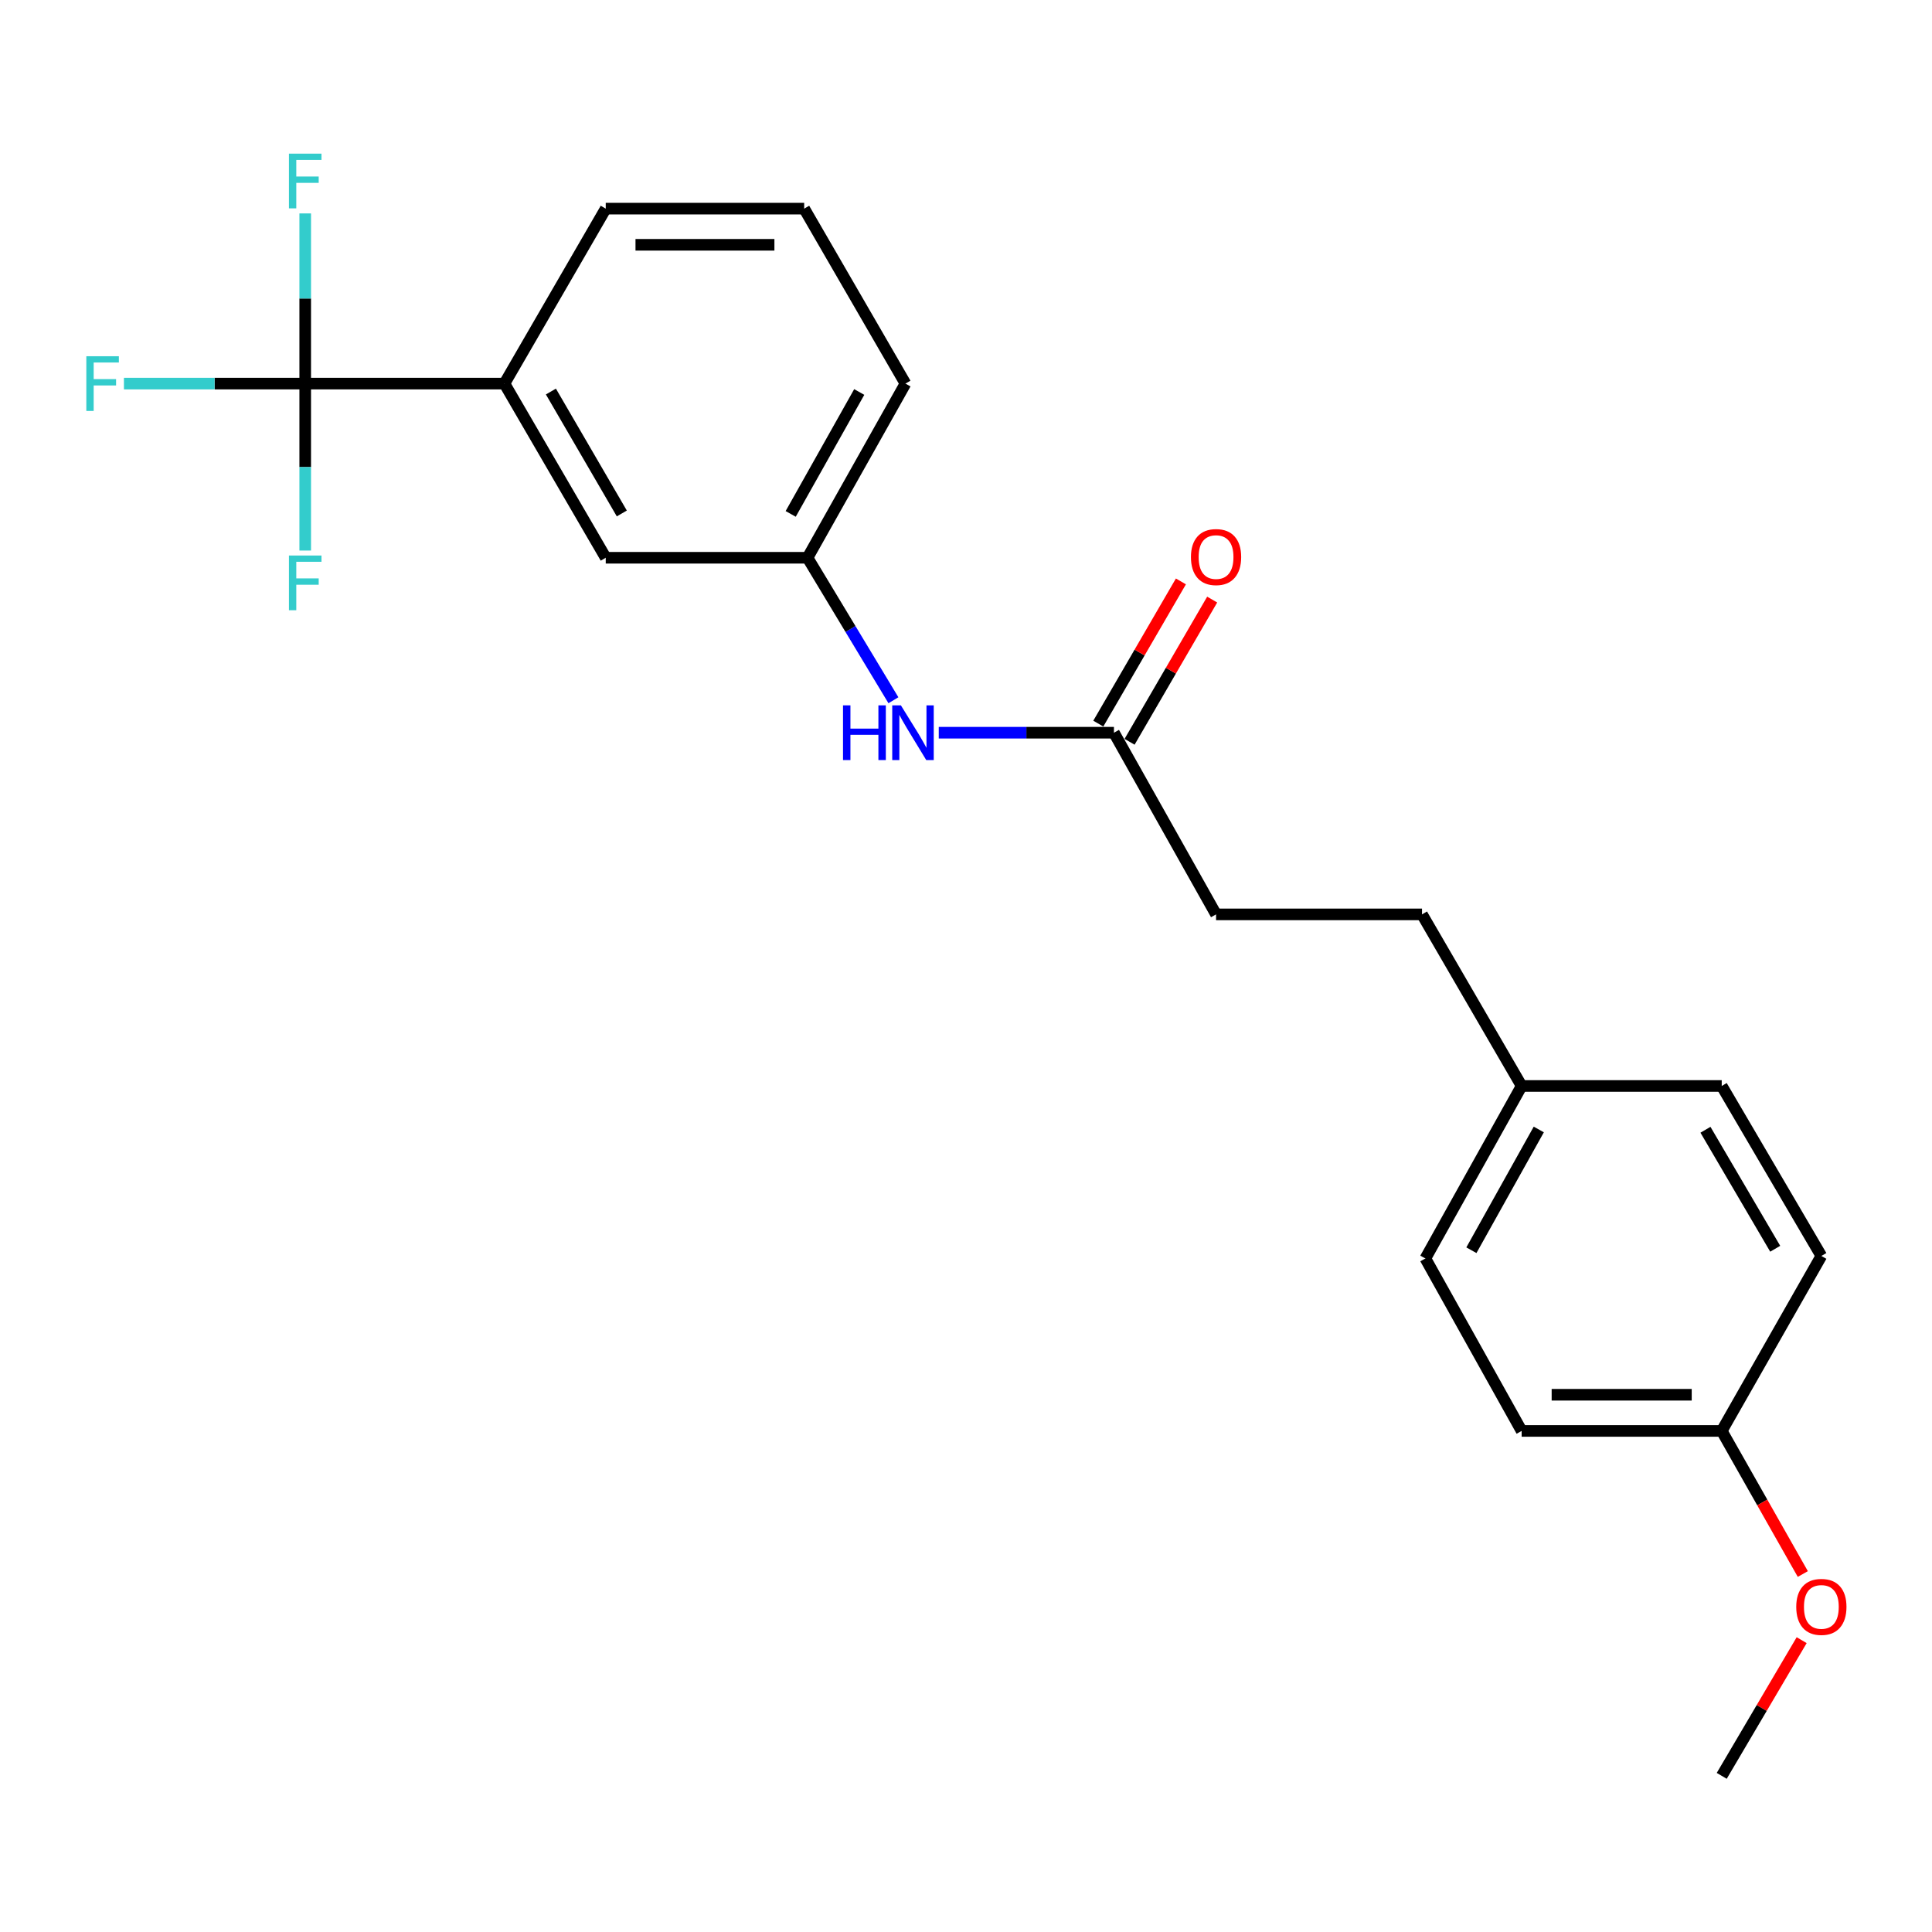 <?xml version='1.0' encoding='iso-8859-1'?>
<svg version='1.1' baseProfile='full'
              xmlns='http://www.w3.org/2000/svg'
                      xmlns:rdkit='http://www.rdkit.org/xml'
                      xmlns:xlink='http://www.w3.org/1999/xlink'
                  xml:space='preserve'
width='1000px' height='1000px' viewBox='0 0 1000 1000'>
<!-- END OF HEADER -->
<rect style='opacity:1.0;fill:#FFFFFF;stroke:none' width='1000' height='1000' x='0' y='0'> </rect>
<path class='bond-0' d='M 157.98,198.55 L 261.096,198.55' style='fill:none;fill-rule:evenodd;stroke:#000000;stroke-width:6px;stroke-linecap:butt;stroke-linejoin:miter;stroke-opacity:1' />
<path class='bond-6' d='M 157.98,198.55 L 157.98,154.509' style='fill:none;fill-rule:evenodd;stroke:#000000;stroke-width:6px;stroke-linecap:butt;stroke-linejoin:miter;stroke-opacity:1' />
<path class='bond-6' d='M 157.98,154.509 L 157.98,110.468' style='fill:none;fill-rule:evenodd;stroke:#33CCCC;stroke-width:6px;stroke-linecap:butt;stroke-linejoin:miter;stroke-opacity:1' />
<path class='bond-7' d='M 157.98,198.55 L 157.98,241.755' style='fill:none;fill-rule:evenodd;stroke:#000000;stroke-width:6px;stroke-linecap:butt;stroke-linejoin:miter;stroke-opacity:1' />
<path class='bond-7' d='M 157.98,241.755 L 157.98,284.96' style='fill:none;fill-rule:evenodd;stroke:#33CCCC;stroke-width:6px;stroke-linecap:butt;stroke-linejoin:miter;stroke-opacity:1' />
<path class='bond-8' d='M 157.98,198.55 L 111.064,198.55' style='fill:none;fill-rule:evenodd;stroke:#000000;stroke-width:6px;stroke-linecap:butt;stroke-linejoin:miter;stroke-opacity:1' />
<path class='bond-8' d='M 111.064,198.55 L 64.147,198.55' style='fill:none;fill-rule:evenodd;stroke:#33CCCC;stroke-width:6px;stroke-linecap:butt;stroke-linejoin:miter;stroke-opacity:1' />
<path class='bond-3' d='M 261.096,198.55 L 313.528,288.697' style='fill:none;fill-rule:evenodd;stroke:#000000;stroke-width:6px;stroke-linecap:butt;stroke-linejoin:miter;stroke-opacity:1' />
<path class='bond-3' d='M 285.145,202.66 L 321.847,265.762' style='fill:none;fill-rule:evenodd;stroke:#000000;stroke-width:6px;stroke-linecap:butt;stroke-linejoin:miter;stroke-opacity:1' />
<path class='bond-18' d='M 261.096,198.55 L 313.528,107.988' style='fill:none;fill-rule:evenodd;stroke:#000000;stroke-width:6px;stroke-linecap:butt;stroke-linejoin:miter;stroke-opacity:1' />
<path class='bond-1' d='M 576.572,379.249 L 531.237,379.249' style='fill:none;fill-rule:evenodd;stroke:#000000;stroke-width:6px;stroke-linecap:butt;stroke-linejoin:miter;stroke-opacity:1' />
<path class='bond-1' d='M 531.237,379.249 L 485.902,379.249' style='fill:none;fill-rule:evenodd;stroke:#0000FF;stroke-width:6px;stroke-linecap:butt;stroke-linejoin:miter;stroke-opacity:1' />
<path class='bond-5' d='M 584.667,383.951 L 606.045,347.146' style='fill:none;fill-rule:evenodd;stroke:#000000;stroke-width:6px;stroke-linecap:butt;stroke-linejoin:miter;stroke-opacity:1' />
<path class='bond-5' d='M 606.045,347.146 L 627.423,310.342' style='fill:none;fill-rule:evenodd;stroke:#FF0000;stroke-width:6px;stroke-linecap:butt;stroke-linejoin:miter;stroke-opacity:1' />
<path class='bond-5' d='M 568.478,374.547 L 589.856,337.743' style='fill:none;fill-rule:evenodd;stroke:#000000;stroke-width:6px;stroke-linecap:butt;stroke-linejoin:miter;stroke-opacity:1' />
<path class='bond-5' d='M 589.856,337.743 L 611.234,300.939' style='fill:none;fill-rule:evenodd;stroke:#FF0000;stroke-width:6px;stroke-linecap:butt;stroke-linejoin:miter;stroke-opacity:1' />
<path class='bond-9' d='M 576.572,379.249 L 629.431,473.285' style='fill:none;fill-rule:evenodd;stroke:#000000;stroke-width:6px;stroke-linecap:butt;stroke-linejoin:miter;stroke-opacity:1' />
<path class='bond-2' d='M 462.432,362.446 L 440.204,325.571' style='fill:none;fill-rule:evenodd;stroke:#0000FF;stroke-width:6px;stroke-linecap:butt;stroke-linejoin:miter;stroke-opacity:1' />
<path class='bond-2' d='M 440.204,325.571 L 417.976,288.697' style='fill:none;fill-rule:evenodd;stroke:#000000;stroke-width:6px;stroke-linecap:butt;stroke-linejoin:miter;stroke-opacity:1' />
<path class='bond-4' d='M 313.528,288.697 L 417.976,288.697' style='fill:none;fill-rule:evenodd;stroke:#000000;stroke-width:6px;stroke-linecap:butt;stroke-linejoin:miter;stroke-opacity:1' />
<path class='bond-22' d='M 417.976,288.697 L 468.661,198.55' style='fill:none;fill-rule:evenodd;stroke:#000000;stroke-width:6px;stroke-linecap:butt;stroke-linejoin:miter;stroke-opacity:1' />
<path class='bond-22' d='M 409.26,265.999 L 444.739,202.897' style='fill:none;fill-rule:evenodd;stroke:#000000;stroke-width:6px;stroke-linecap:butt;stroke-linejoin:miter;stroke-opacity:1' />
<path class='bond-12' d='M 629.431,473.285 L 736.032,473.285' style='fill:none;fill-rule:evenodd;stroke:#000000;stroke-width:6px;stroke-linecap:butt;stroke-linejoin:miter;stroke-opacity:1' />
<path class='bond-10' d='M 787.6,562.1 L 736.032,473.285' style='fill:none;fill-rule:evenodd;stroke:#000000;stroke-width:6px;stroke-linecap:butt;stroke-linejoin:miter;stroke-opacity:1' />
<path class='bond-13' d='M 787.6,562.1 L 891.164,562.1' style='fill:none;fill-rule:evenodd;stroke:#000000;stroke-width:6px;stroke-linecap:butt;stroke-linejoin:miter;stroke-opacity:1' />
<path class='bond-14' d='M 787.6,562.1 L 737.768,651.383' style='fill:none;fill-rule:evenodd;stroke:#000000;stroke-width:6px;stroke-linecap:butt;stroke-linejoin:miter;stroke-opacity:1' />
<path class='bond-14' d='M 796.473,584.617 L 761.591,647.115' style='fill:none;fill-rule:evenodd;stroke:#000000;stroke-width:6px;stroke-linecap:butt;stroke-linejoin:miter;stroke-opacity:1' />
<path class='bond-11' d='M 891.164,740.645 L 787.6,740.645' style='fill:none;fill-rule:evenodd;stroke:#000000;stroke-width:6px;stroke-linecap:butt;stroke-linejoin:miter;stroke-opacity:1' />
<path class='bond-11' d='M 875.629,721.923 L 803.135,721.923' style='fill:none;fill-rule:evenodd;stroke:#000000;stroke-width:6px;stroke-linecap:butt;stroke-linejoin:miter;stroke-opacity:1' />
<path class='bond-17' d='M 891.164,740.645 L 912.15,777.678' style='fill:none;fill-rule:evenodd;stroke:#000000;stroke-width:6px;stroke-linecap:butt;stroke-linejoin:miter;stroke-opacity:1' />
<path class='bond-17' d='M 912.15,777.678 L 933.136,814.71' style='fill:none;fill-rule:evenodd;stroke:#FF0000;stroke-width:6px;stroke-linecap:butt;stroke-linejoin:miter;stroke-opacity:1' />
<path class='bond-23' d='M 891.164,740.645 L 942.733,650.083' style='fill:none;fill-rule:evenodd;stroke:#000000;stroke-width:6px;stroke-linecap:butt;stroke-linejoin:miter;stroke-opacity:1' />
<path class='bond-16' d='M 891.164,562.1 L 942.733,650.083' style='fill:none;fill-rule:evenodd;stroke:#000000;stroke-width:6px;stroke-linecap:butt;stroke-linejoin:miter;stroke-opacity:1' />
<path class='bond-16' d='M 882.747,584.765 L 918.845,646.353' style='fill:none;fill-rule:evenodd;stroke:#000000;stroke-width:6px;stroke-linecap:butt;stroke-linejoin:miter;stroke-opacity:1' />
<path class='bond-15' d='M 737.768,651.383 L 787.6,740.645' style='fill:none;fill-rule:evenodd;stroke:#000000;stroke-width:6px;stroke-linecap:butt;stroke-linejoin:miter;stroke-opacity:1' />
<path class='bond-21' d='M 932.541,848.945 L 911.852,884.062' style='fill:none;fill-rule:evenodd;stroke:#FF0000;stroke-width:6px;stroke-linecap:butt;stroke-linejoin:miter;stroke-opacity:1' />
<path class='bond-21' d='M 911.852,884.062 L 891.164,919.18' style='fill:none;fill-rule:evenodd;stroke:#000000;stroke-width:6px;stroke-linecap:butt;stroke-linejoin:miter;stroke-opacity:1' />
<path class='bond-19' d='M 313.528,107.988 L 416.239,107.988' style='fill:none;fill-rule:evenodd;stroke:#000000;stroke-width:6px;stroke-linecap:butt;stroke-linejoin:miter;stroke-opacity:1' />
<path class='bond-19' d='M 328.935,126.71 L 400.833,126.71' style='fill:none;fill-rule:evenodd;stroke:#000000;stroke-width:6px;stroke-linecap:butt;stroke-linejoin:miter;stroke-opacity:1' />
<path class='bond-20' d='M 416.239,107.988 L 468.661,198.55' style='fill:none;fill-rule:evenodd;stroke:#000000;stroke-width:6px;stroke-linecap:butt;stroke-linejoin:miter;stroke-opacity:1' />
<path  class='atom-3' d='M 436.341 365.089
L 440.181 365.089
L 440.181 377.129
L 454.661 377.129
L 454.661 365.089
L 458.501 365.089
L 458.501 393.409
L 454.661 393.409
L 454.661 380.329
L 440.181 380.329
L 440.181 393.409
L 436.341 393.409
L 436.341 365.089
' fill='#0000FF'/>
<path  class='atom-3' d='M 466.301 365.089
L 475.581 380.089
Q 476.501 381.569, 477.981 384.249
Q 479.461 386.929, 479.541 387.089
L 479.541 365.089
L 483.301 365.089
L 483.301 393.409
L 479.421 393.409
L 469.461 377.009
Q 468.301 375.089, 467.061 372.889
Q 465.861 370.689, 465.501 370.009
L 465.501 393.409
L 461.821 393.409
L 461.821 365.089
L 466.301 365.089
' fill='#0000FF'/>
<path  class='atom-6' d='M 616.431 288.33
Q 616.431 281.53, 619.791 277.73
Q 623.151 273.93, 629.431 273.93
Q 635.711 273.93, 639.071 277.73
Q 642.431 281.53, 642.431 288.33
Q 642.431 295.21, 639.031 299.13
Q 635.631 303.01, 629.431 303.01
Q 623.191 303.01, 619.791 299.13
Q 616.431 295.25, 616.431 288.33
M 629.431 299.81
Q 633.751 299.81, 636.071 296.93
Q 638.431 294.01, 638.431 288.33
Q 638.431 282.77, 636.071 279.97
Q 633.751 277.13, 629.431 277.13
Q 625.111 277.13, 622.751 279.93
Q 620.431 282.73, 620.431 288.33
Q 620.431 294.05, 622.751 296.93
Q 625.111 299.81, 629.431 299.81
' fill='#FF0000'/>
<path  class='atom-7' d='M 149.56 79.527
L 166.4 79.527
L 166.4 82.767
L 153.36 82.767
L 153.36 91.367
L 164.96 91.367
L 164.96 94.647
L 153.36 94.647
L 153.36 107.847
L 149.56 107.847
L 149.56 79.527
' fill='#33CCCC'/>
<path  class='atom-8' d='M 149.56 287.538
L 166.4 287.538
L 166.4 290.778
L 153.36 290.778
L 153.36 299.378
L 164.96 299.378
L 164.96 302.658
L 153.36 302.658
L 153.36 315.858
L 149.56 315.858
L 149.56 287.538
' fill='#33CCCC'/>
<path  class='atom-9' d='M 44.686 184.39
L 61.526 184.39
L 61.526 187.63
L 48.486 187.63
L 48.486 196.23
L 60.086 196.23
L 60.086 199.51
L 48.486 199.51
L 48.486 212.71
L 44.686 212.71
L 44.686 184.39
' fill='#33CCCC'/>
<path  class='atom-18' d='M 929.733 831.725
Q 929.733 824.925, 933.093 821.125
Q 936.453 817.325, 942.733 817.325
Q 949.013 817.325, 952.373 821.125
Q 955.733 824.925, 955.733 831.725
Q 955.733 838.605, 952.333 842.525
Q 948.933 846.405, 942.733 846.405
Q 936.493 846.405, 933.093 842.525
Q 929.733 838.645, 929.733 831.725
M 942.733 843.205
Q 947.053 843.205, 949.373 840.325
Q 951.733 837.405, 951.733 831.725
Q 951.733 826.165, 949.373 823.365
Q 947.053 820.525, 942.733 820.525
Q 938.413 820.525, 936.053 823.325
Q 933.733 826.125, 933.733 831.725
Q 933.733 837.445, 936.053 840.325
Q 938.413 843.205, 942.733 843.205
' fill='#FF0000'/>
</svg>

